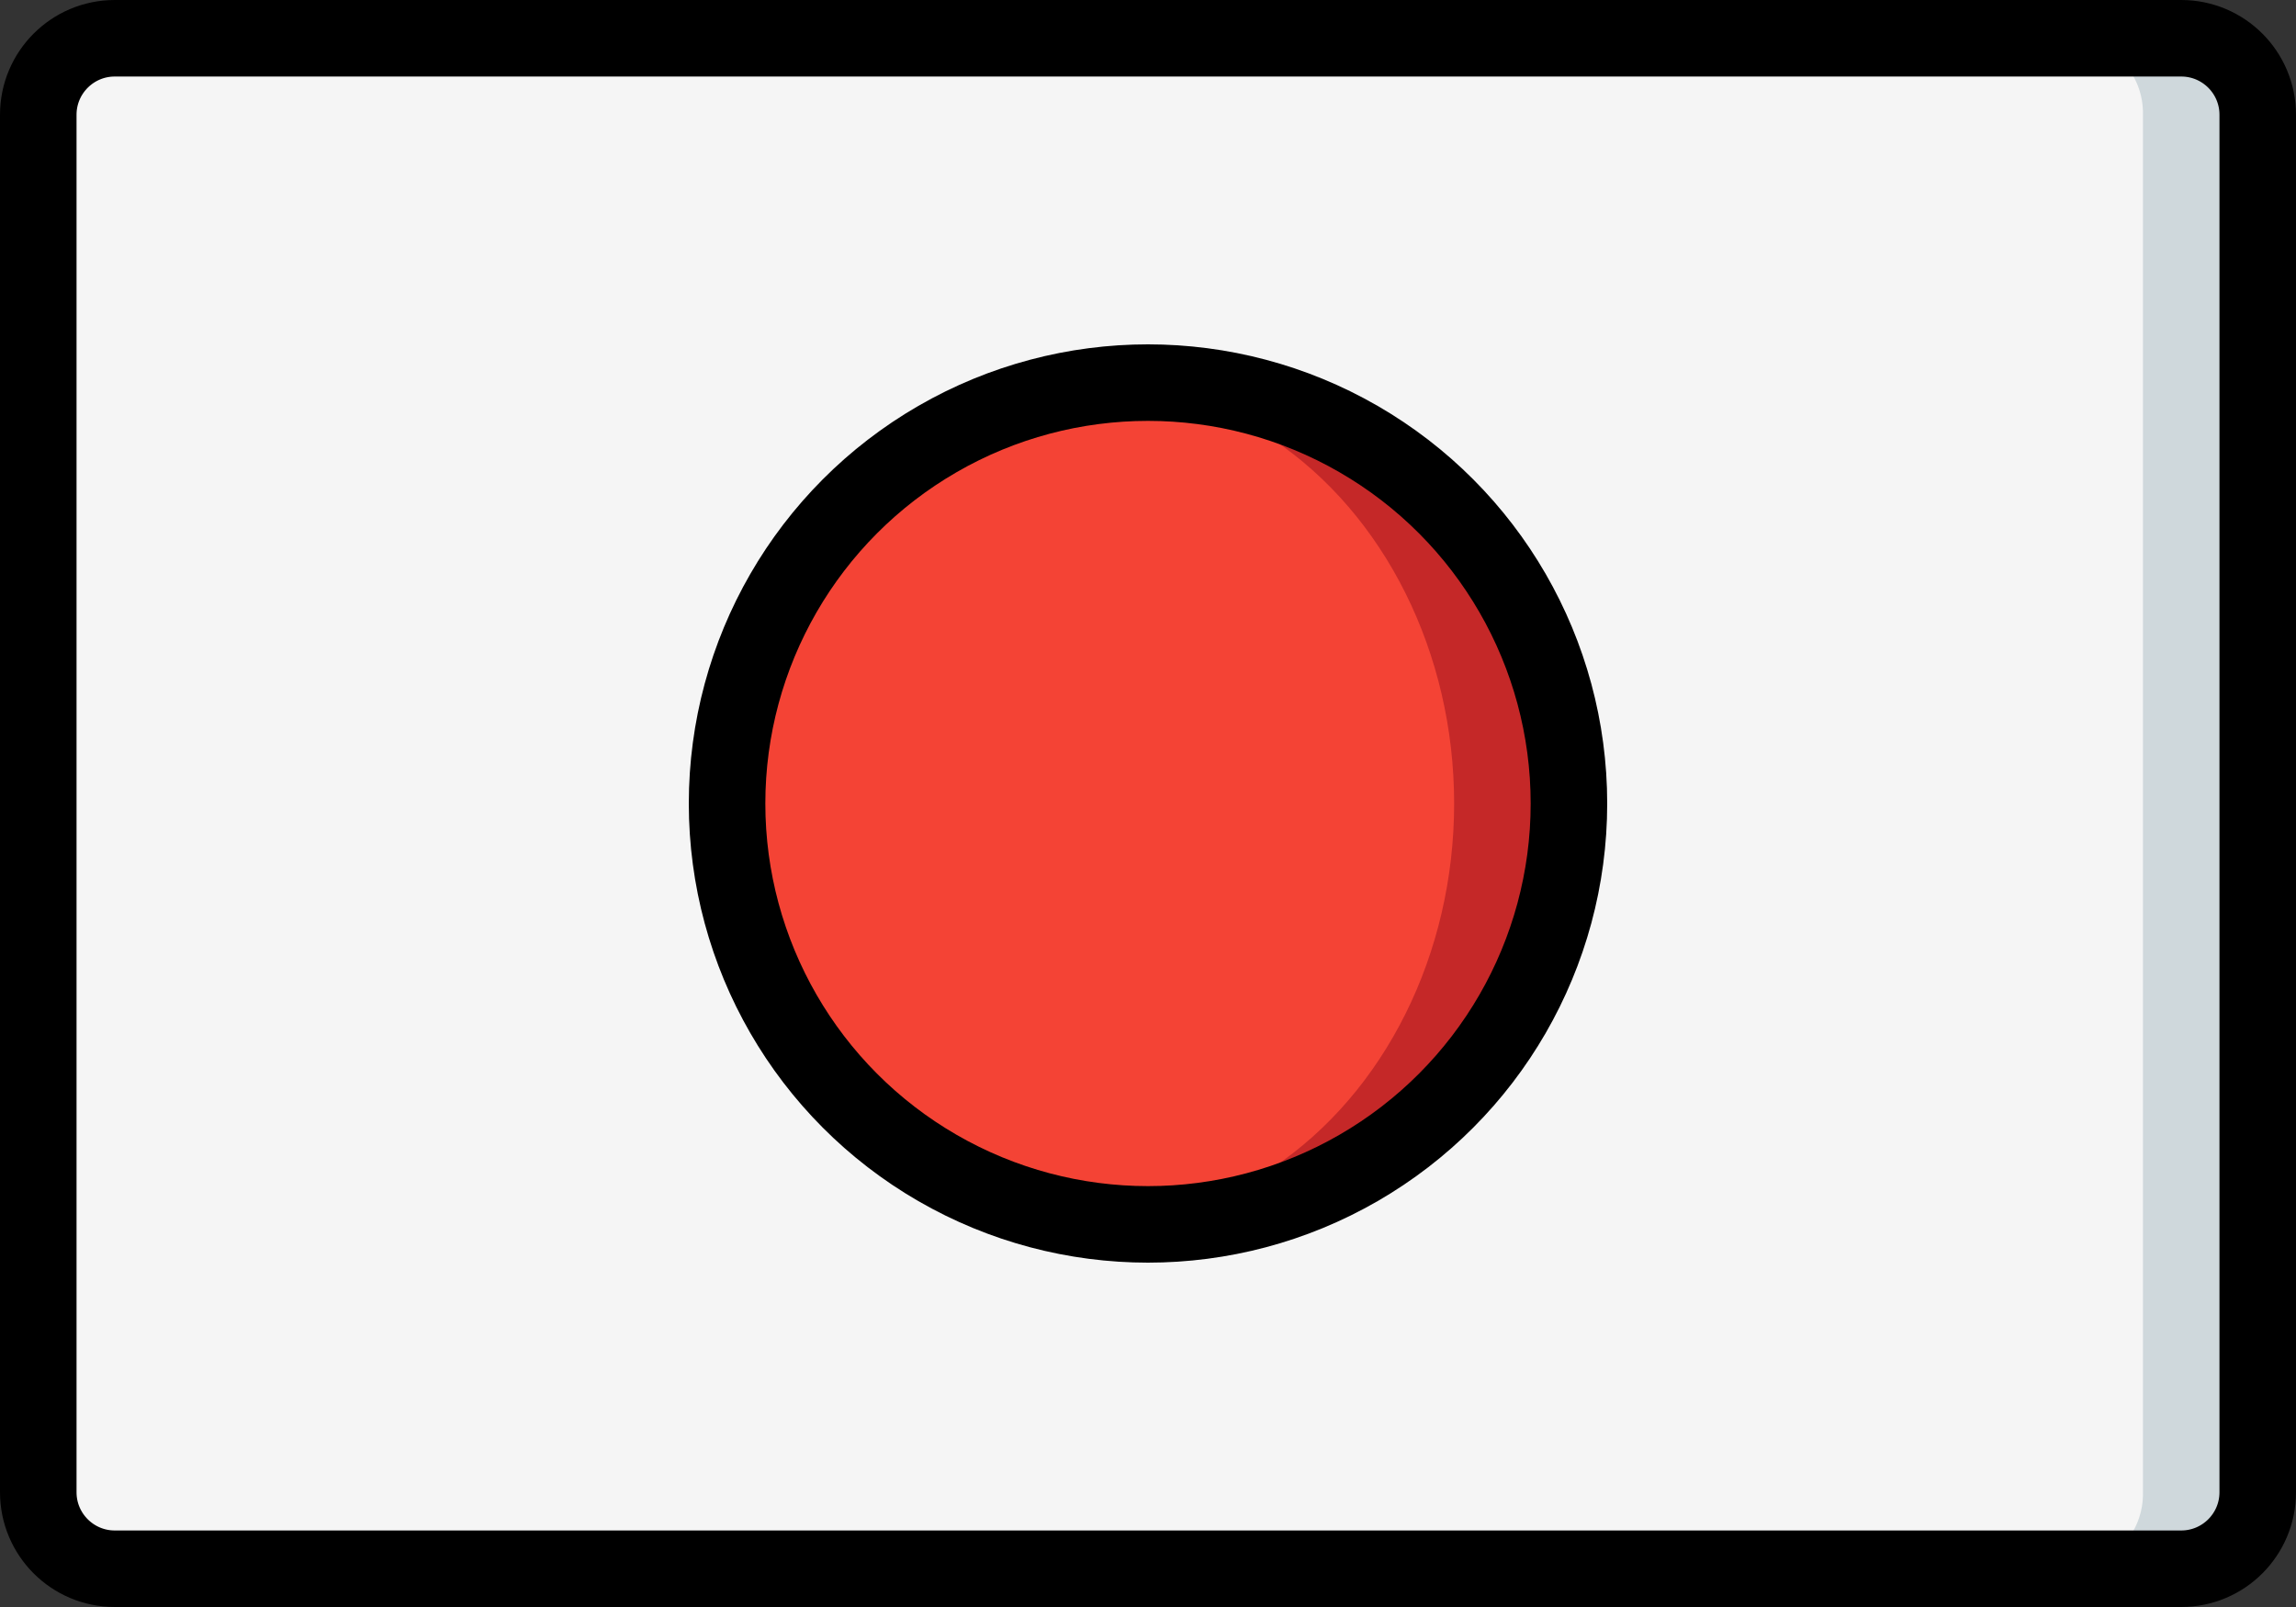 <?xml version="1.0" encoding="UTF-8"?>
<svg xmlns="http://www.w3.org/2000/svg" xmlns:xlink="http://www.w3.org/1999/xlink" width="60px" height="42px" viewBox="0 0 60 42" version="1.1">
    <rect x="0" y="0" width="60" height="42" fill="#333333" stroke="none"/>
    <!-- Generator: Sketch 49.3 (51167) - http://www.bohemiancoding.com/sketch -->
    <title>012 - Japan</title>
    <desc>Created with Sketch.</desc>
    <defs/>
    <g id="Page-1" stroke="none" stroke-width="1" fill="none" fill-rule="evenodd">
        <g id="012---Japan" transform="translate(0, 1)">
            <g id="Icons" fill-rule="nonzero">
                <path d="M46,40 L57,40 C58.105,40 59,39.105 59,38 L59,2 C59,0.895 58.105,0 57,0 L3,0 C1.895,0 1,0.895 1,2 L1,38 C1,39.105 1.895,40 3,40 L46,40 Z" id="Shape" fill="#CFD8DC"/>
                <path d="M43.672,40 L54.1,40 C54.617,39.987 55.108,39.769 55.464,39.394 C55.821,39.019 56.013,38.517 56,38 L56,2 C56.013,1.483 55.821,0.981 55.464,0.606 C55.108,0.231 54.617,0.013 54.1,0 L2.9,0 C2.383,0.013 1.892,0.231 1.536,0.606 C1.179,0.981 0.987,1.483 1,2 L1,38 C0.987,38.517 1.179,39.019 1.536,39.394 C1.892,39.769 2.383,39.987 2.9,40 L43.672,40 Z" id="Shape" fill="#F5F5F5"/>
                <circle id="Oval" fill="#C52828" cx="30" cy="20" r="11"/>
                <ellipse id="Oval" fill="#F44335" cx="28.5" cy="20" rx="9.5" ry="11"/>
            </g>
            <g id="Stroke" transform="translate(1, 0)" stroke="#000000" stroke-linecap="round" stroke-linejoin="round" stroke-width="2">
                <path d="M45,40 L56,40 C57.105,40 58,39.105 58,38 L58,2 C58,0.895 57.105,0 56,0 L2,0 C0.895,0 2.22044605e-16,0.895 0,2 L0,38 C2.22044605e-16,39.105 0.895,40 2,40 L45,40 Z" id="Shape"/>
                <circle id="Oval" cx="29" cy="20" r="11"/>
            </g>
        </g>
    </g>
</svg>
